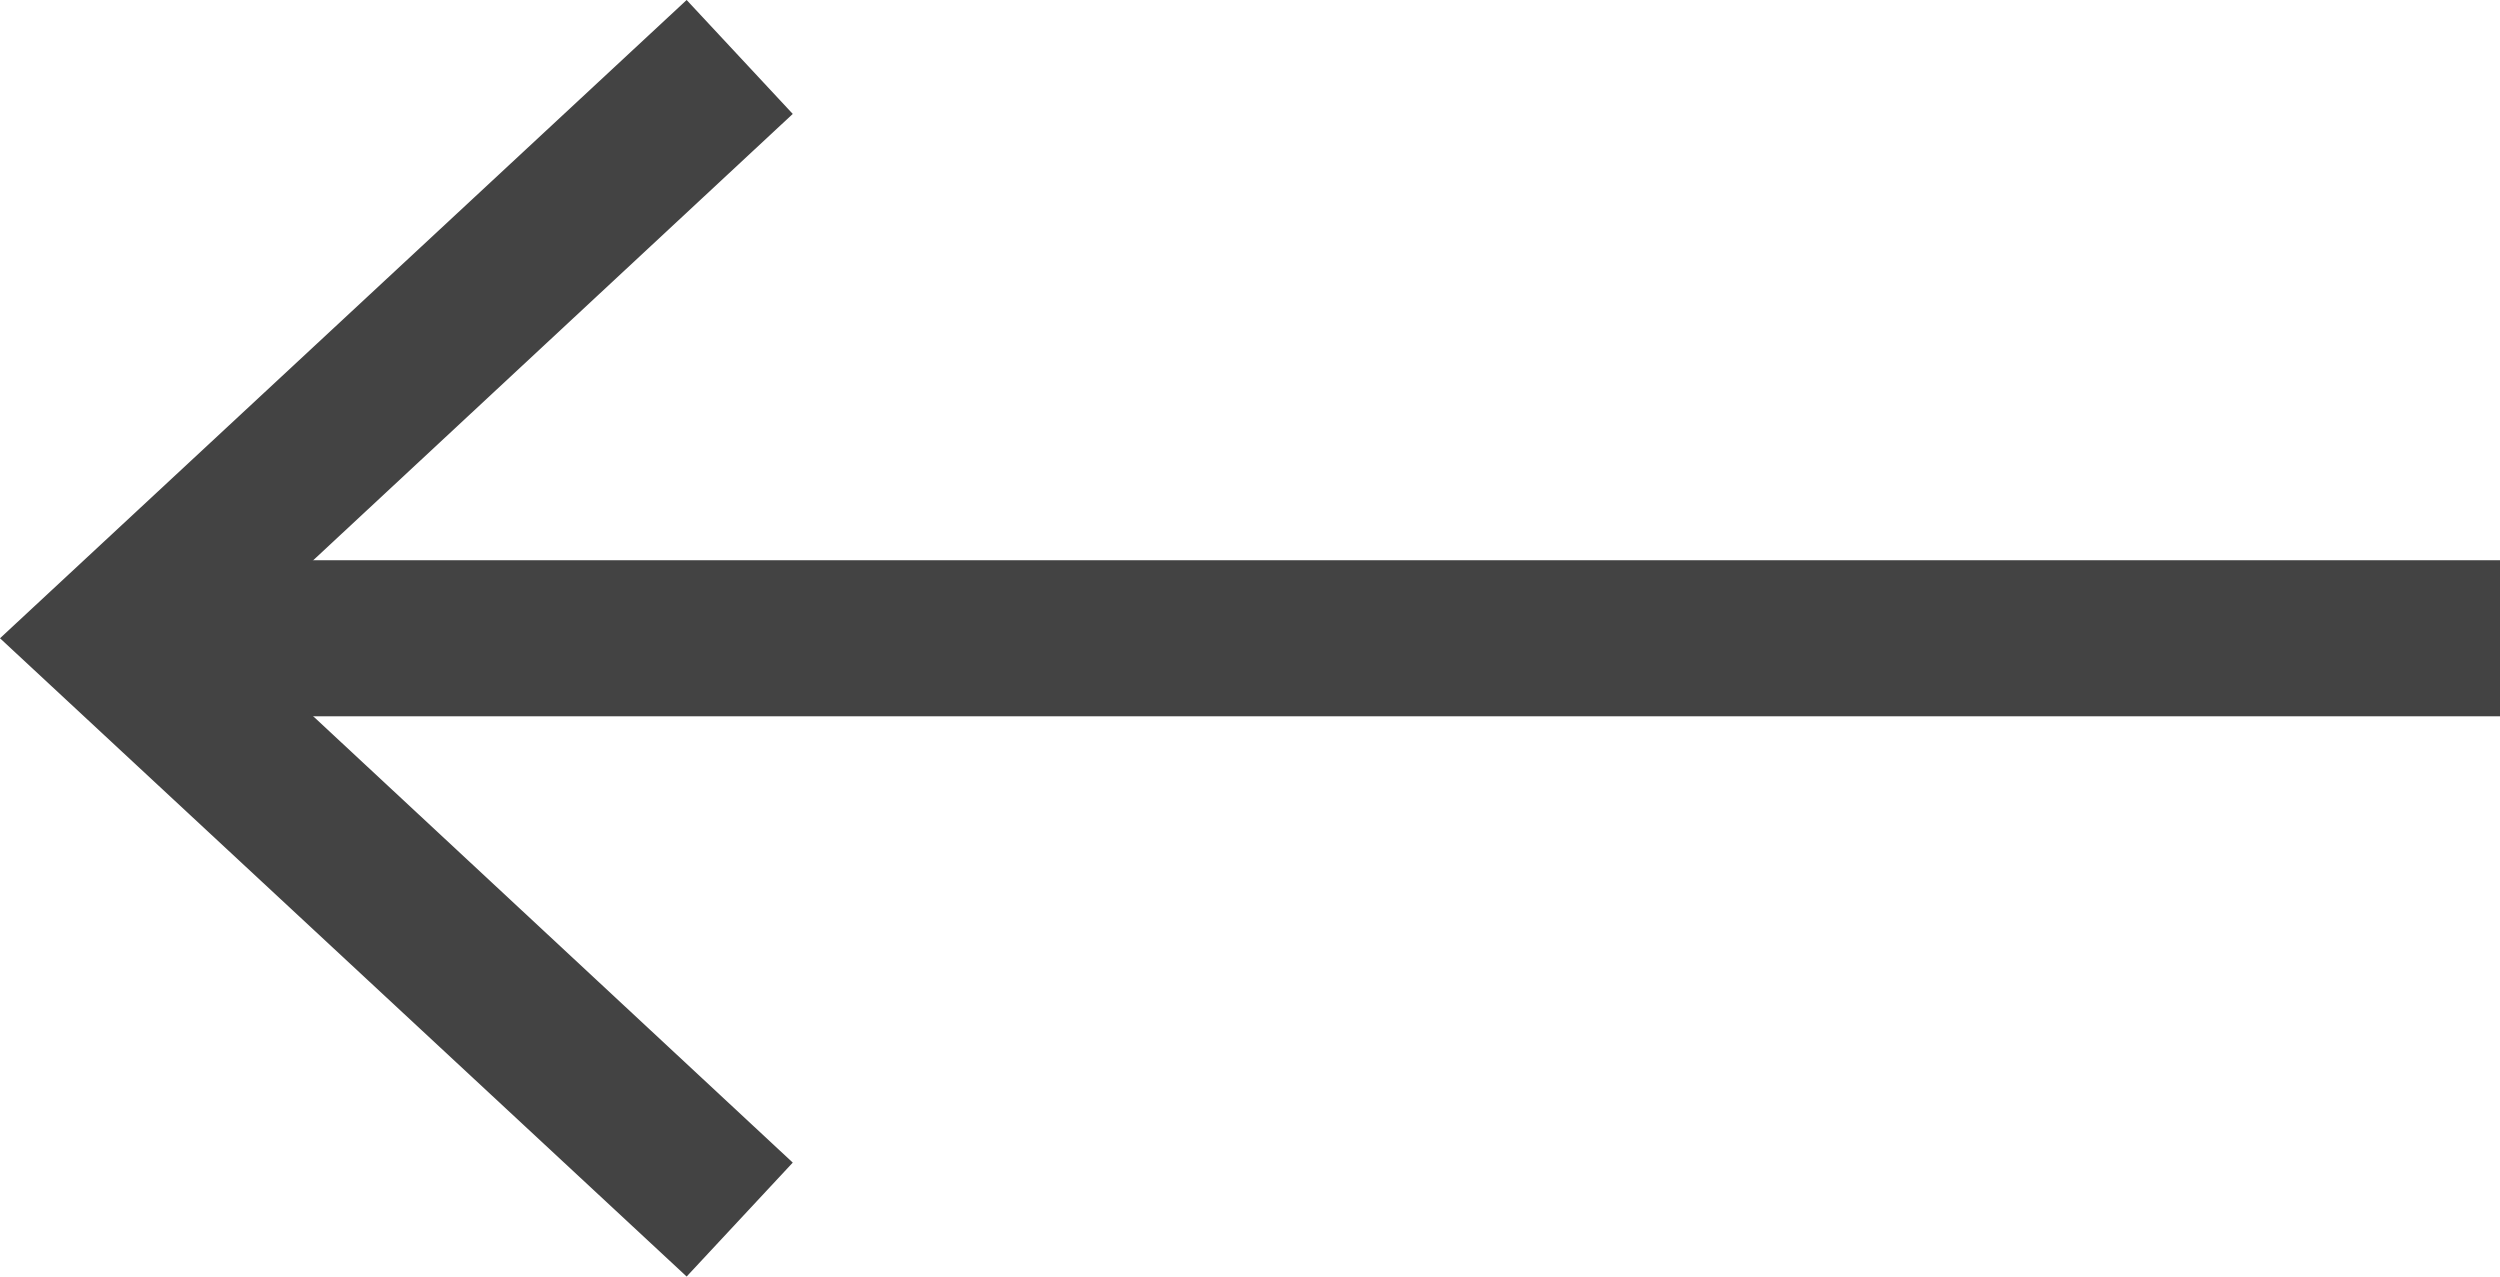 <?xml version="1.0" encoding="UTF-8"?><svg id="_レイヤー_2" xmlns="http://www.w3.org/2000/svg" viewBox="0 0 16.02 8.18"><defs><style>.cls-1{fill:#434343;}</style></defs><g id="layout"><g><rect class="cls-1" x="1.08" y="3.59" width="14.94" height="1"/><polygon class="cls-1" points="4.4 8.18 5.08 7.45 1.47 4.09 5.08 .73 4.4 0 0 4.09 4.4 8.18"/></g></g></svg>